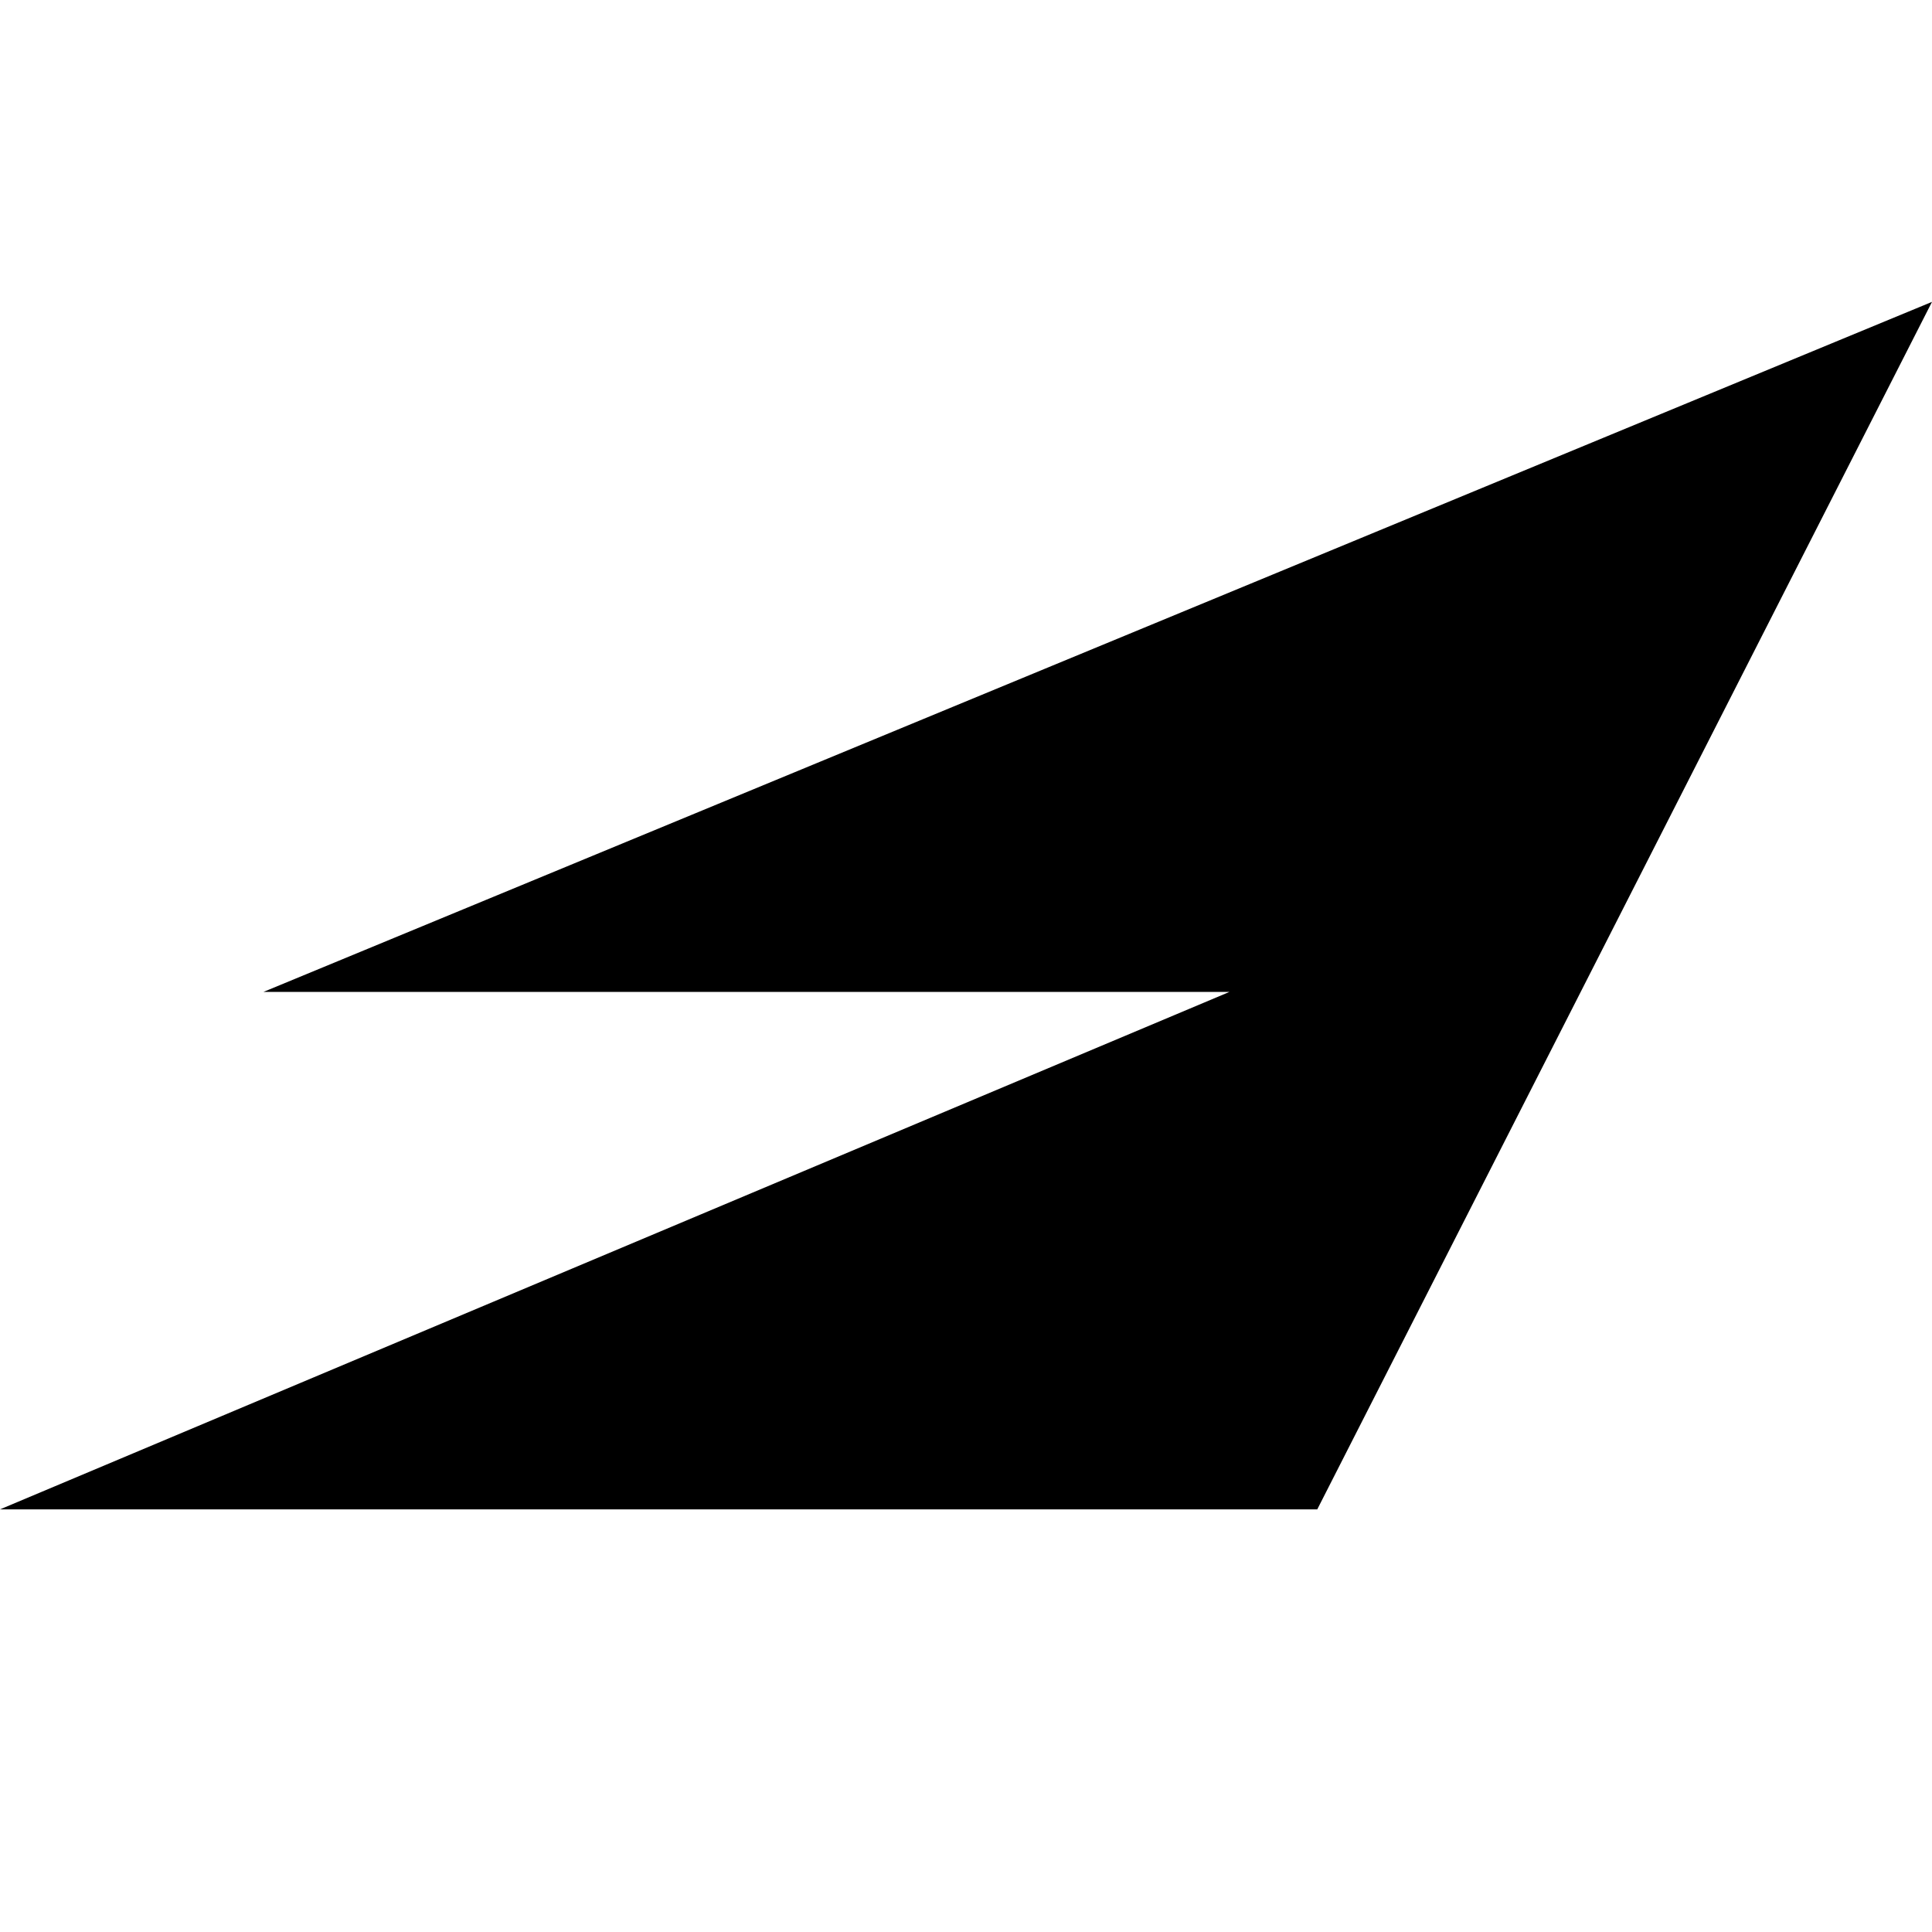 <svg width="32" height="32" viewBox="0 0 32 32" fill="none" xmlns="http://www.w3.org/2000/svg">
<rect width="32" height="32"/>
<path d="M21.818 25H0L20.364 16.429H4.364L32 5L21.818 25Z" fill="black"/>
</svg>

